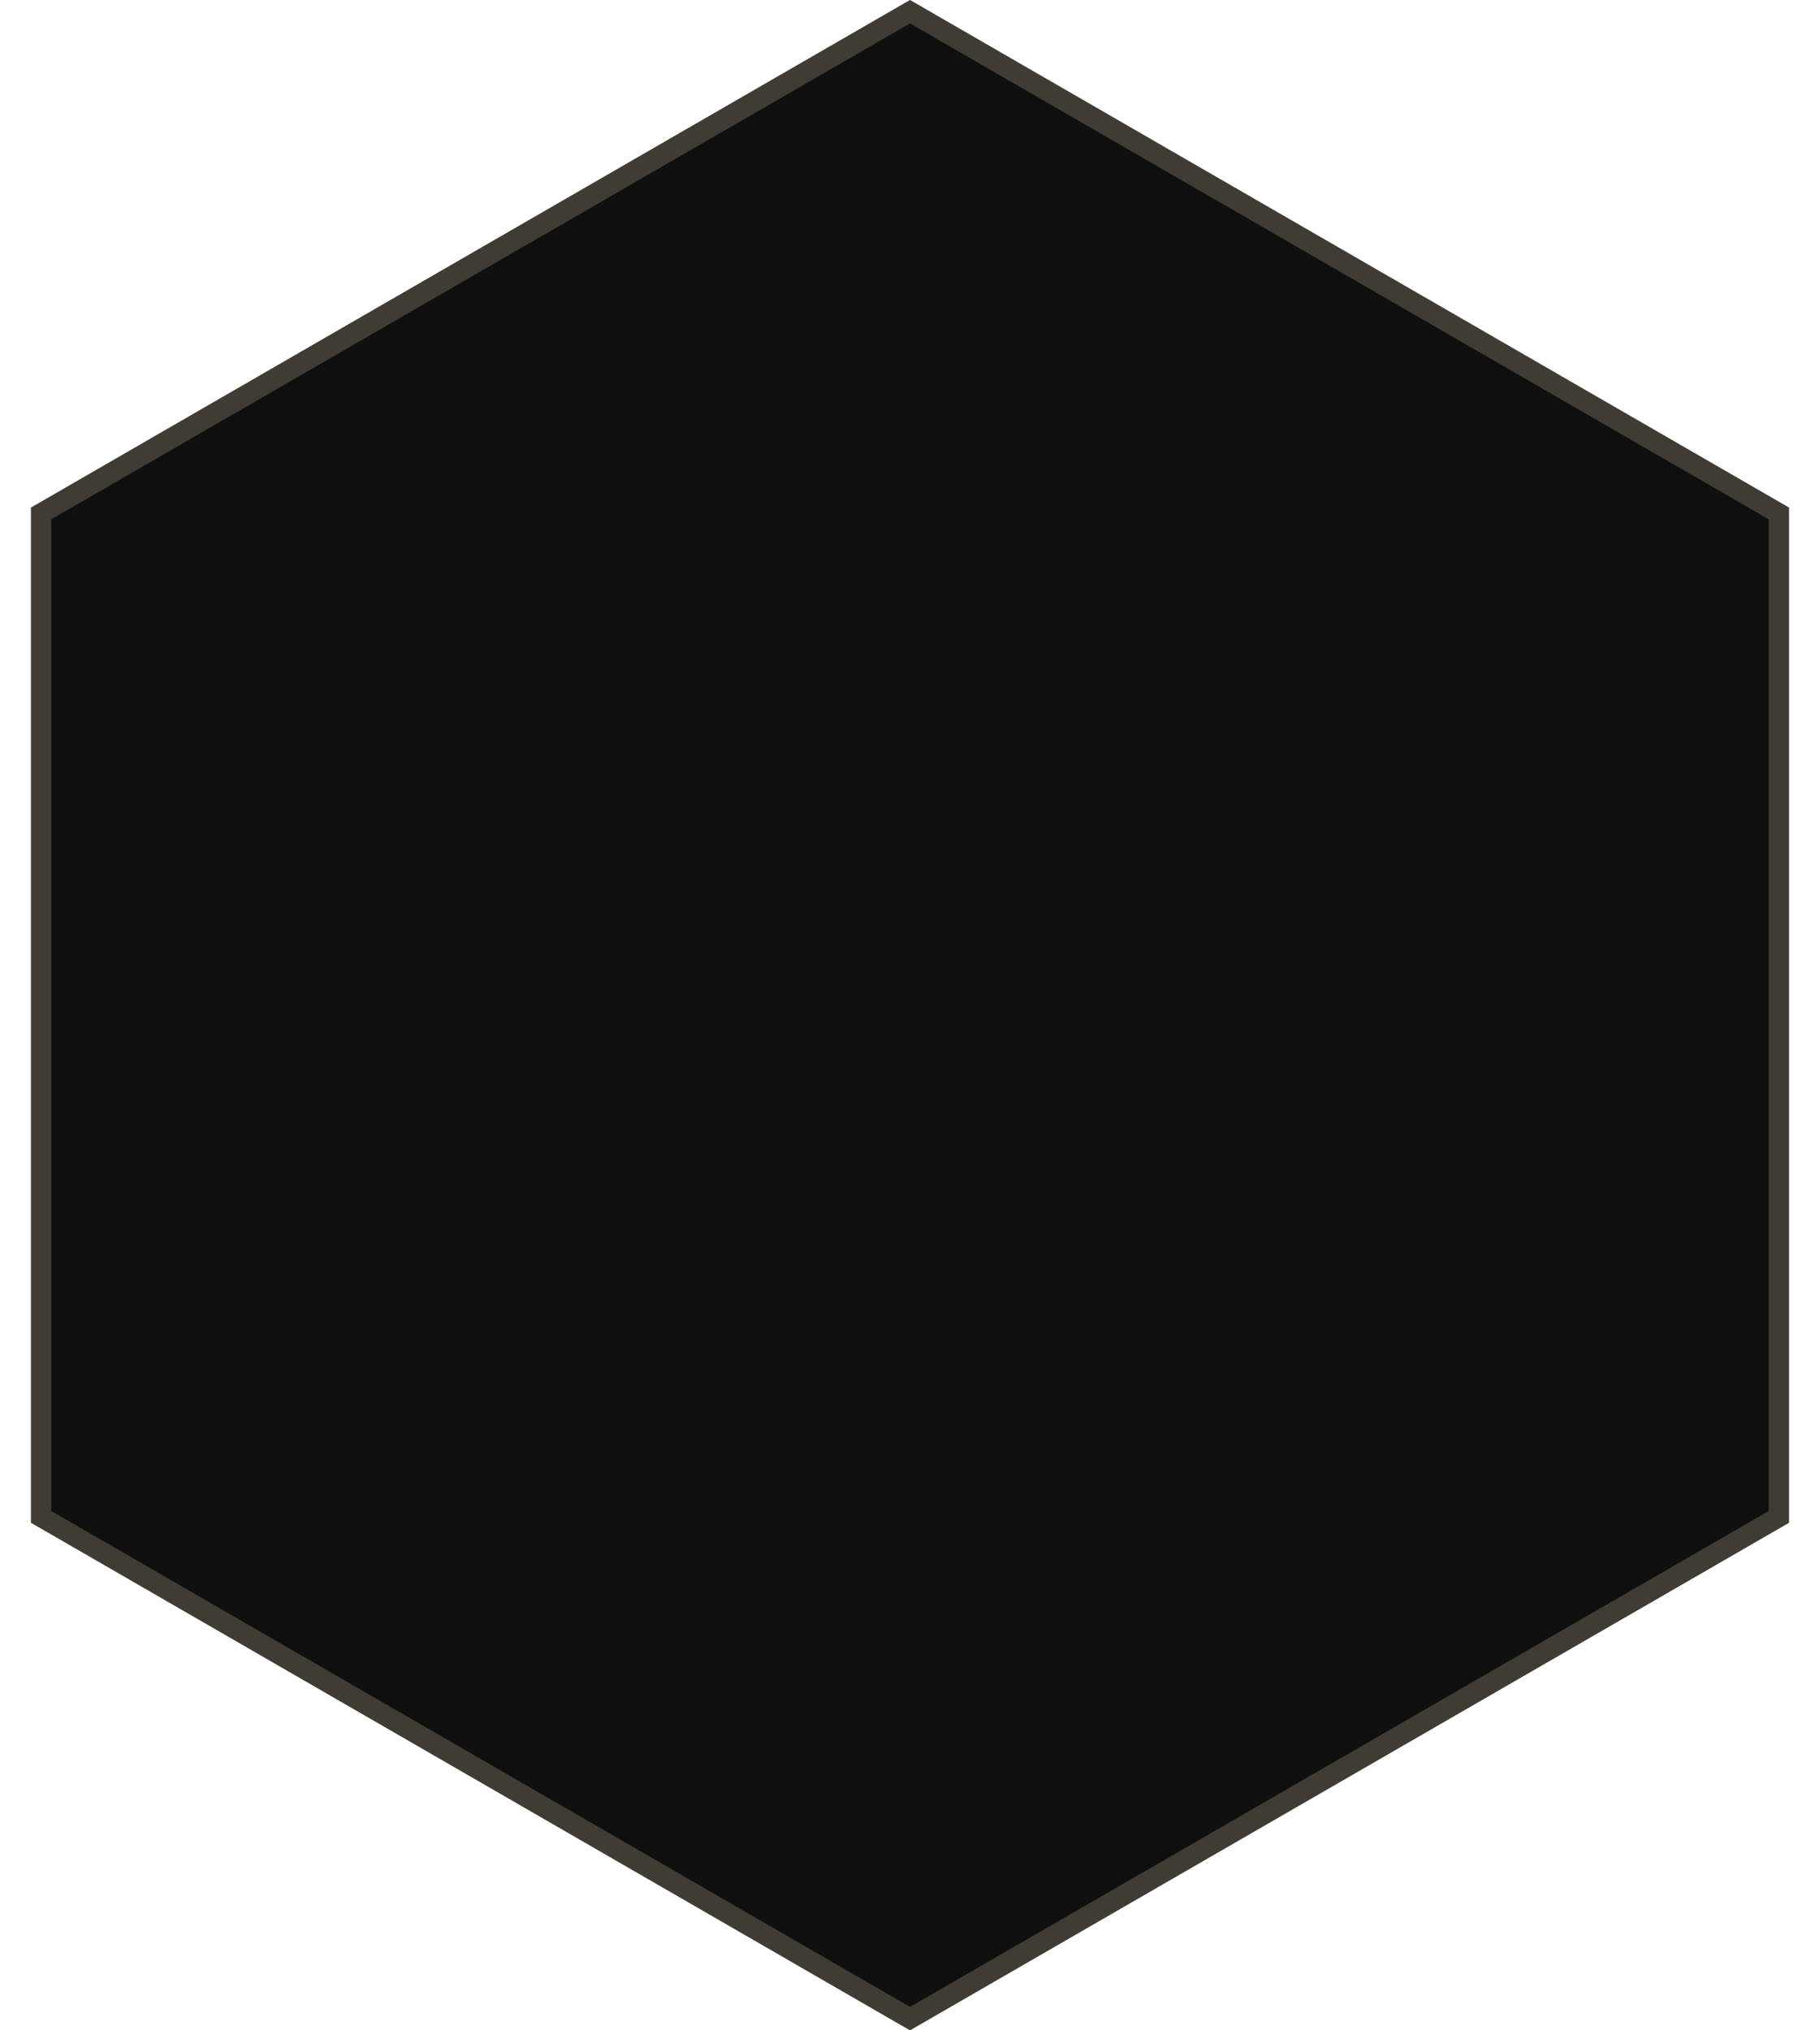 <svg width="52" height="58" viewBox="0 0 52 58" fill="none" xmlns="http://www.w3.org/2000/svg">
<path d="M26 0L51.115 14.5V43.5L26 58L0.885 43.5V14.5L26 0Z" fill="#0F0F0F"/>
<path d="M50.825 14.667V43.332L26 57.665L1.175 43.332V14.667L26 0.334L50.825 14.667Z" stroke="#D4C5A5" stroke-opacity="0.25" stroke-width="0.58"/>
</svg>
